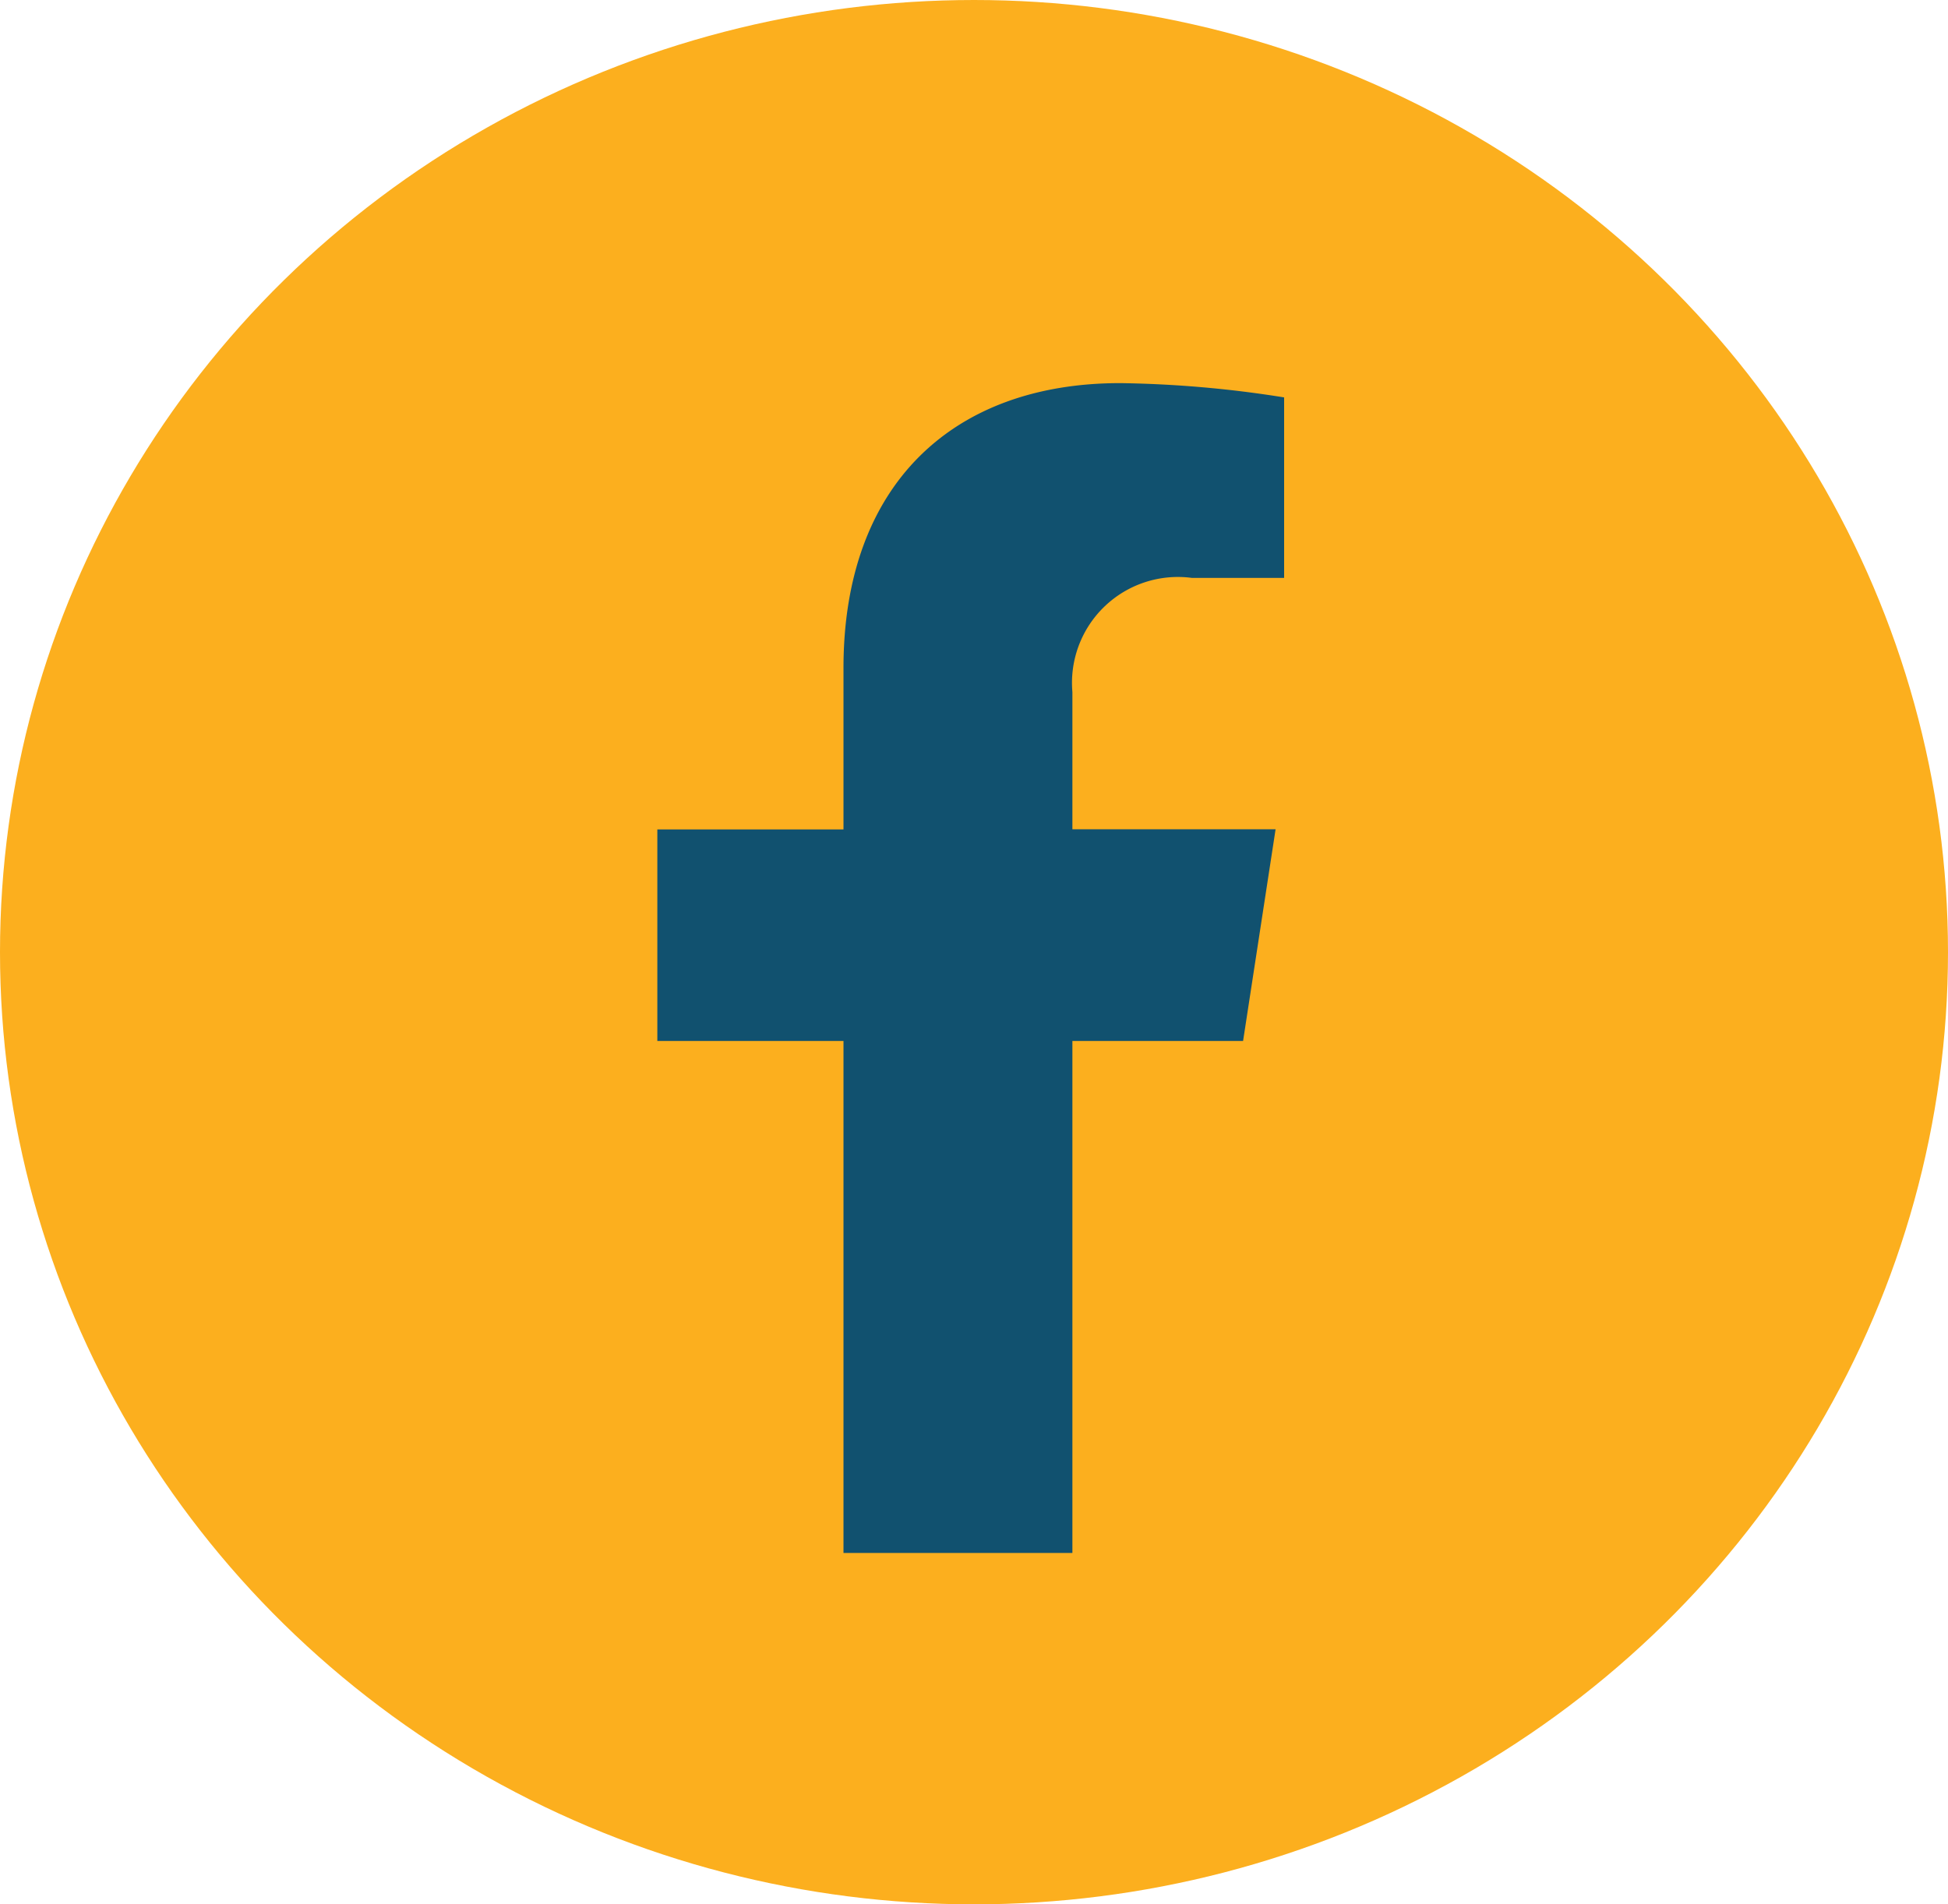 <svg xmlns="http://www.w3.org/2000/svg" width="45" height="44" viewBox="0 0 45 44">
  <g id="Group_380" data-name="Group 380" transform="translate(0.189)">
    <ellipse id="Ellipse_4" data-name="Ellipse 4" cx="22.5" cy="22" rx="22.5" ry="22" transform="translate(-0.189)" fill="#fcaf1e"/>
    <path id="facebook-f-brands" d="M36.418,15.2l.751-4.892H32.475V7.138A2.446,2.446,0,0,1,35.232,4.5h2.134V.33A26.021,26.021,0,0,0,33.579,0c-3.865,0-6.392,2.343-6.392,6.584v3.728h-4.3V15.2h4.3V27.029h5.288V15.2Z" transform="translate(-7.891 8.852)" fill="#11516f"/>
  </g>
</svg>
